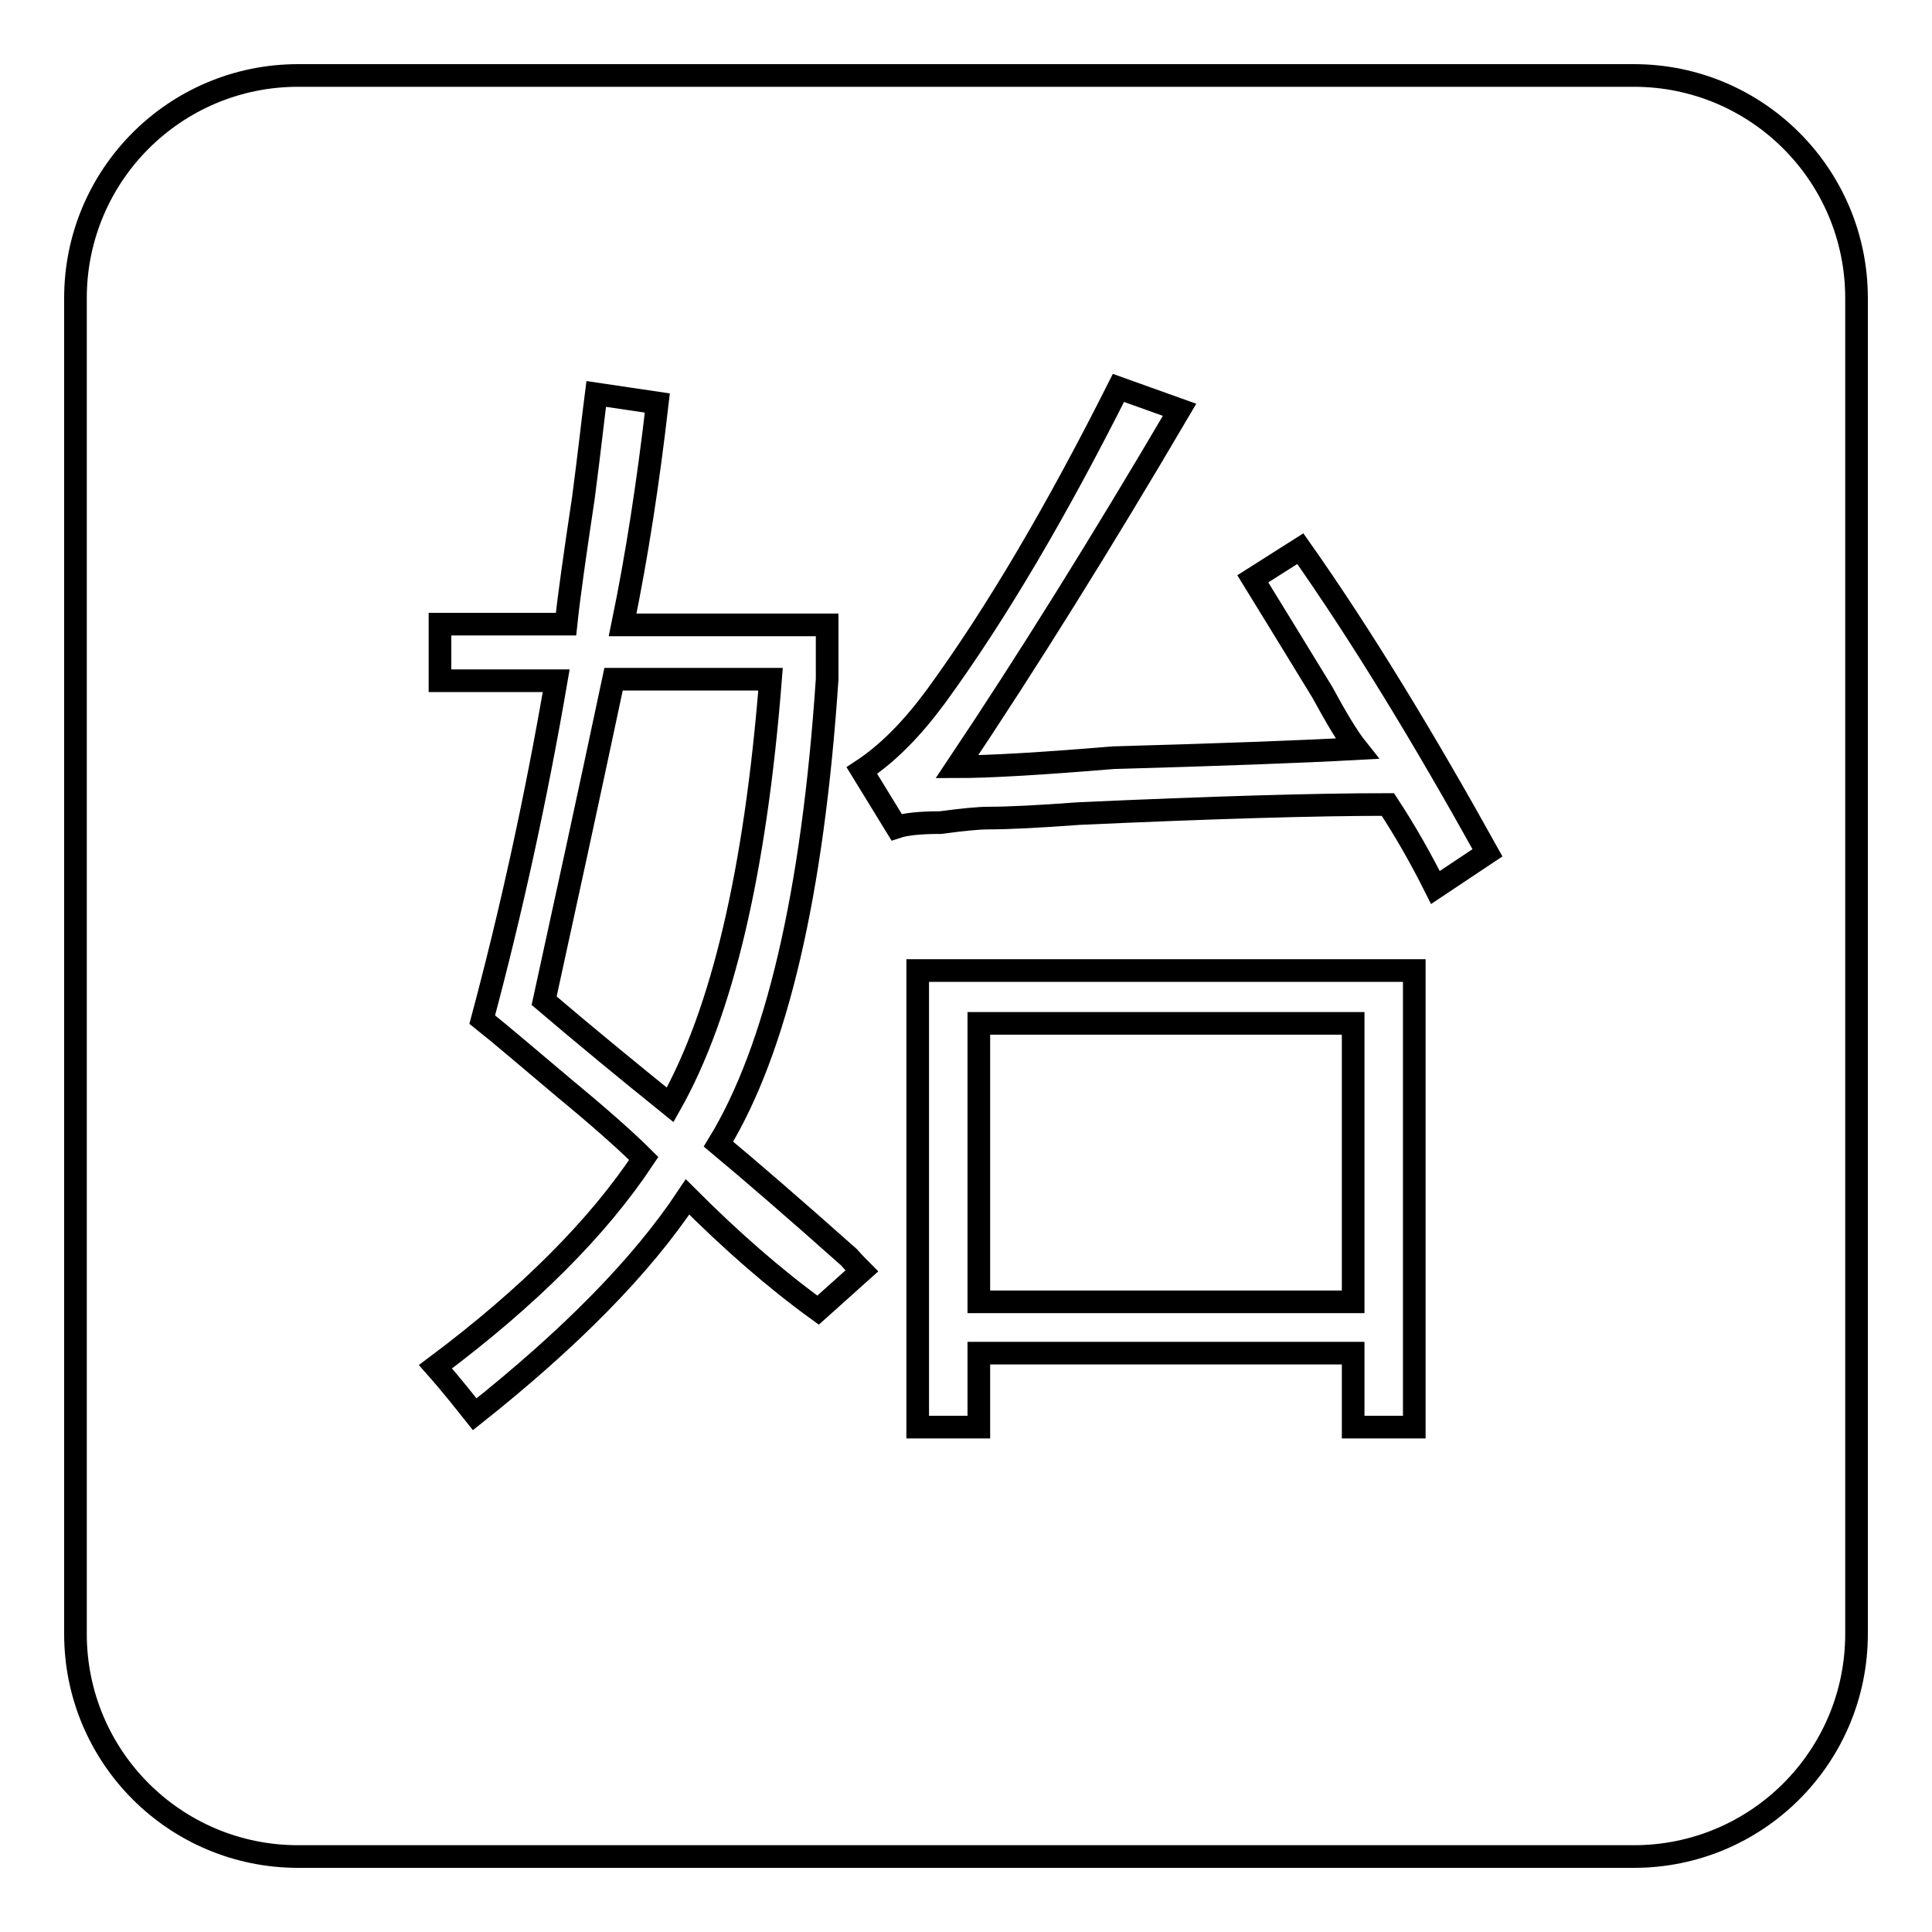<?xml version="1.0" encoding="utf-8"?>
<!-- Svg Vector Icons : http://www.onlinewebfonts.com/icon -->
<!DOCTYPE svg PUBLIC "-//W3C//DTD SVG 1.1//EN" "http://www.w3.org/Graphics/SVG/1.1/DTD/svg11.dtd">
<svg version="1.1" xmlns="http://www.w3.org/2000/svg" xmlns:xlink="http://www.w3.org/1999/xlink" x="0px" y="0px" viewBox="0 0 256 256" enable-background="new 0 0 256 256" xml:space="preserve">
<g><g><path stroke-width="3" fill-opacity="0" stroke="#000000"  d="M39.5,10h177c16.3,0,29.5,13.2,29.5,29.5v177c0,16.3-13.2,29.5-29.5,29.5h-177C23.2,246,10,232.8,10,216.5v-177C10,23.2,23.2,10,39.5,10z"/><path stroke-width="3" fill-opacity="0" stroke="#000000"  d="M114.2,168.4l-5.8,5.2c-5.8-4.2-11.5-9.2-17.3-15c-6.1,9.2-15.6,18.8-28.2,28.8c-1.2-1.5-2.9-3.7-5.2-6.3c12.3-9.2,21.5-18.4,27.6-27.6c-2.3-2.3-5.8-5.4-10.4-9.2c-5-4.2-8.6-7.3-11-9.2c3.8-14.2,7.1-29.2,9.8-44.9H58.3v-7.5H75c0.4-3.8,1.2-9.4,2.3-16.7c0.8-6.1,1.3-10.7,1.7-13.8l8.1,1.2c-1.2,10.4-2.7,20.2-4.6,29.4h27.1V90c-1.9,28.4-6.7,49-14.4,61.6c4.2,3.5,10,8.5,17.3,15C113.2,167.4,113.8,168,114.2,168.4z M102.1,90H81.3c-3.5,16.5-6.6,30.7-9.2,42.6c5.4,4.6,11,9.2,16.7,13.8C95.7,134.2,100.1,115.4,102.1,90z M126.8,101.6c4.2,0,11.1-0.4,20.7-1.2c14.2-0.4,25-0.8,32.3-1.2c-1.2-1.5-2.7-4-4.6-7.5c-4.2-6.9-7.3-11.9-9.2-15l6.3-4c8.1,11.5,16.3,25,24.8,40.3l-6.9,4.6c-1.9-3.8-4-7.5-6.3-11c-9.6,0-23.2,0.4-40.9,1.2c-5.4,0.4-9.4,0.6-12.1,0.6c-1.2,0-3.3,0.2-6.3,0.6c-2.7,0-4.6,0.2-5.8,0.6l-4.6-7.5c3.5-2.3,6.7-5.6,9.8-9.8c8.1-11.1,16.1-24.8,24.2-40.9l8.1,2.9C145.9,72,136.1,87.7,126.8,101.6z M121.7,128.6h65.7v60.5h-8.1v-9.8h-49.6v9.8h-8.1V128.6z M129.7,135.6v36.9h49.6v-36.9H129.7z"/></g></g>
</svg>